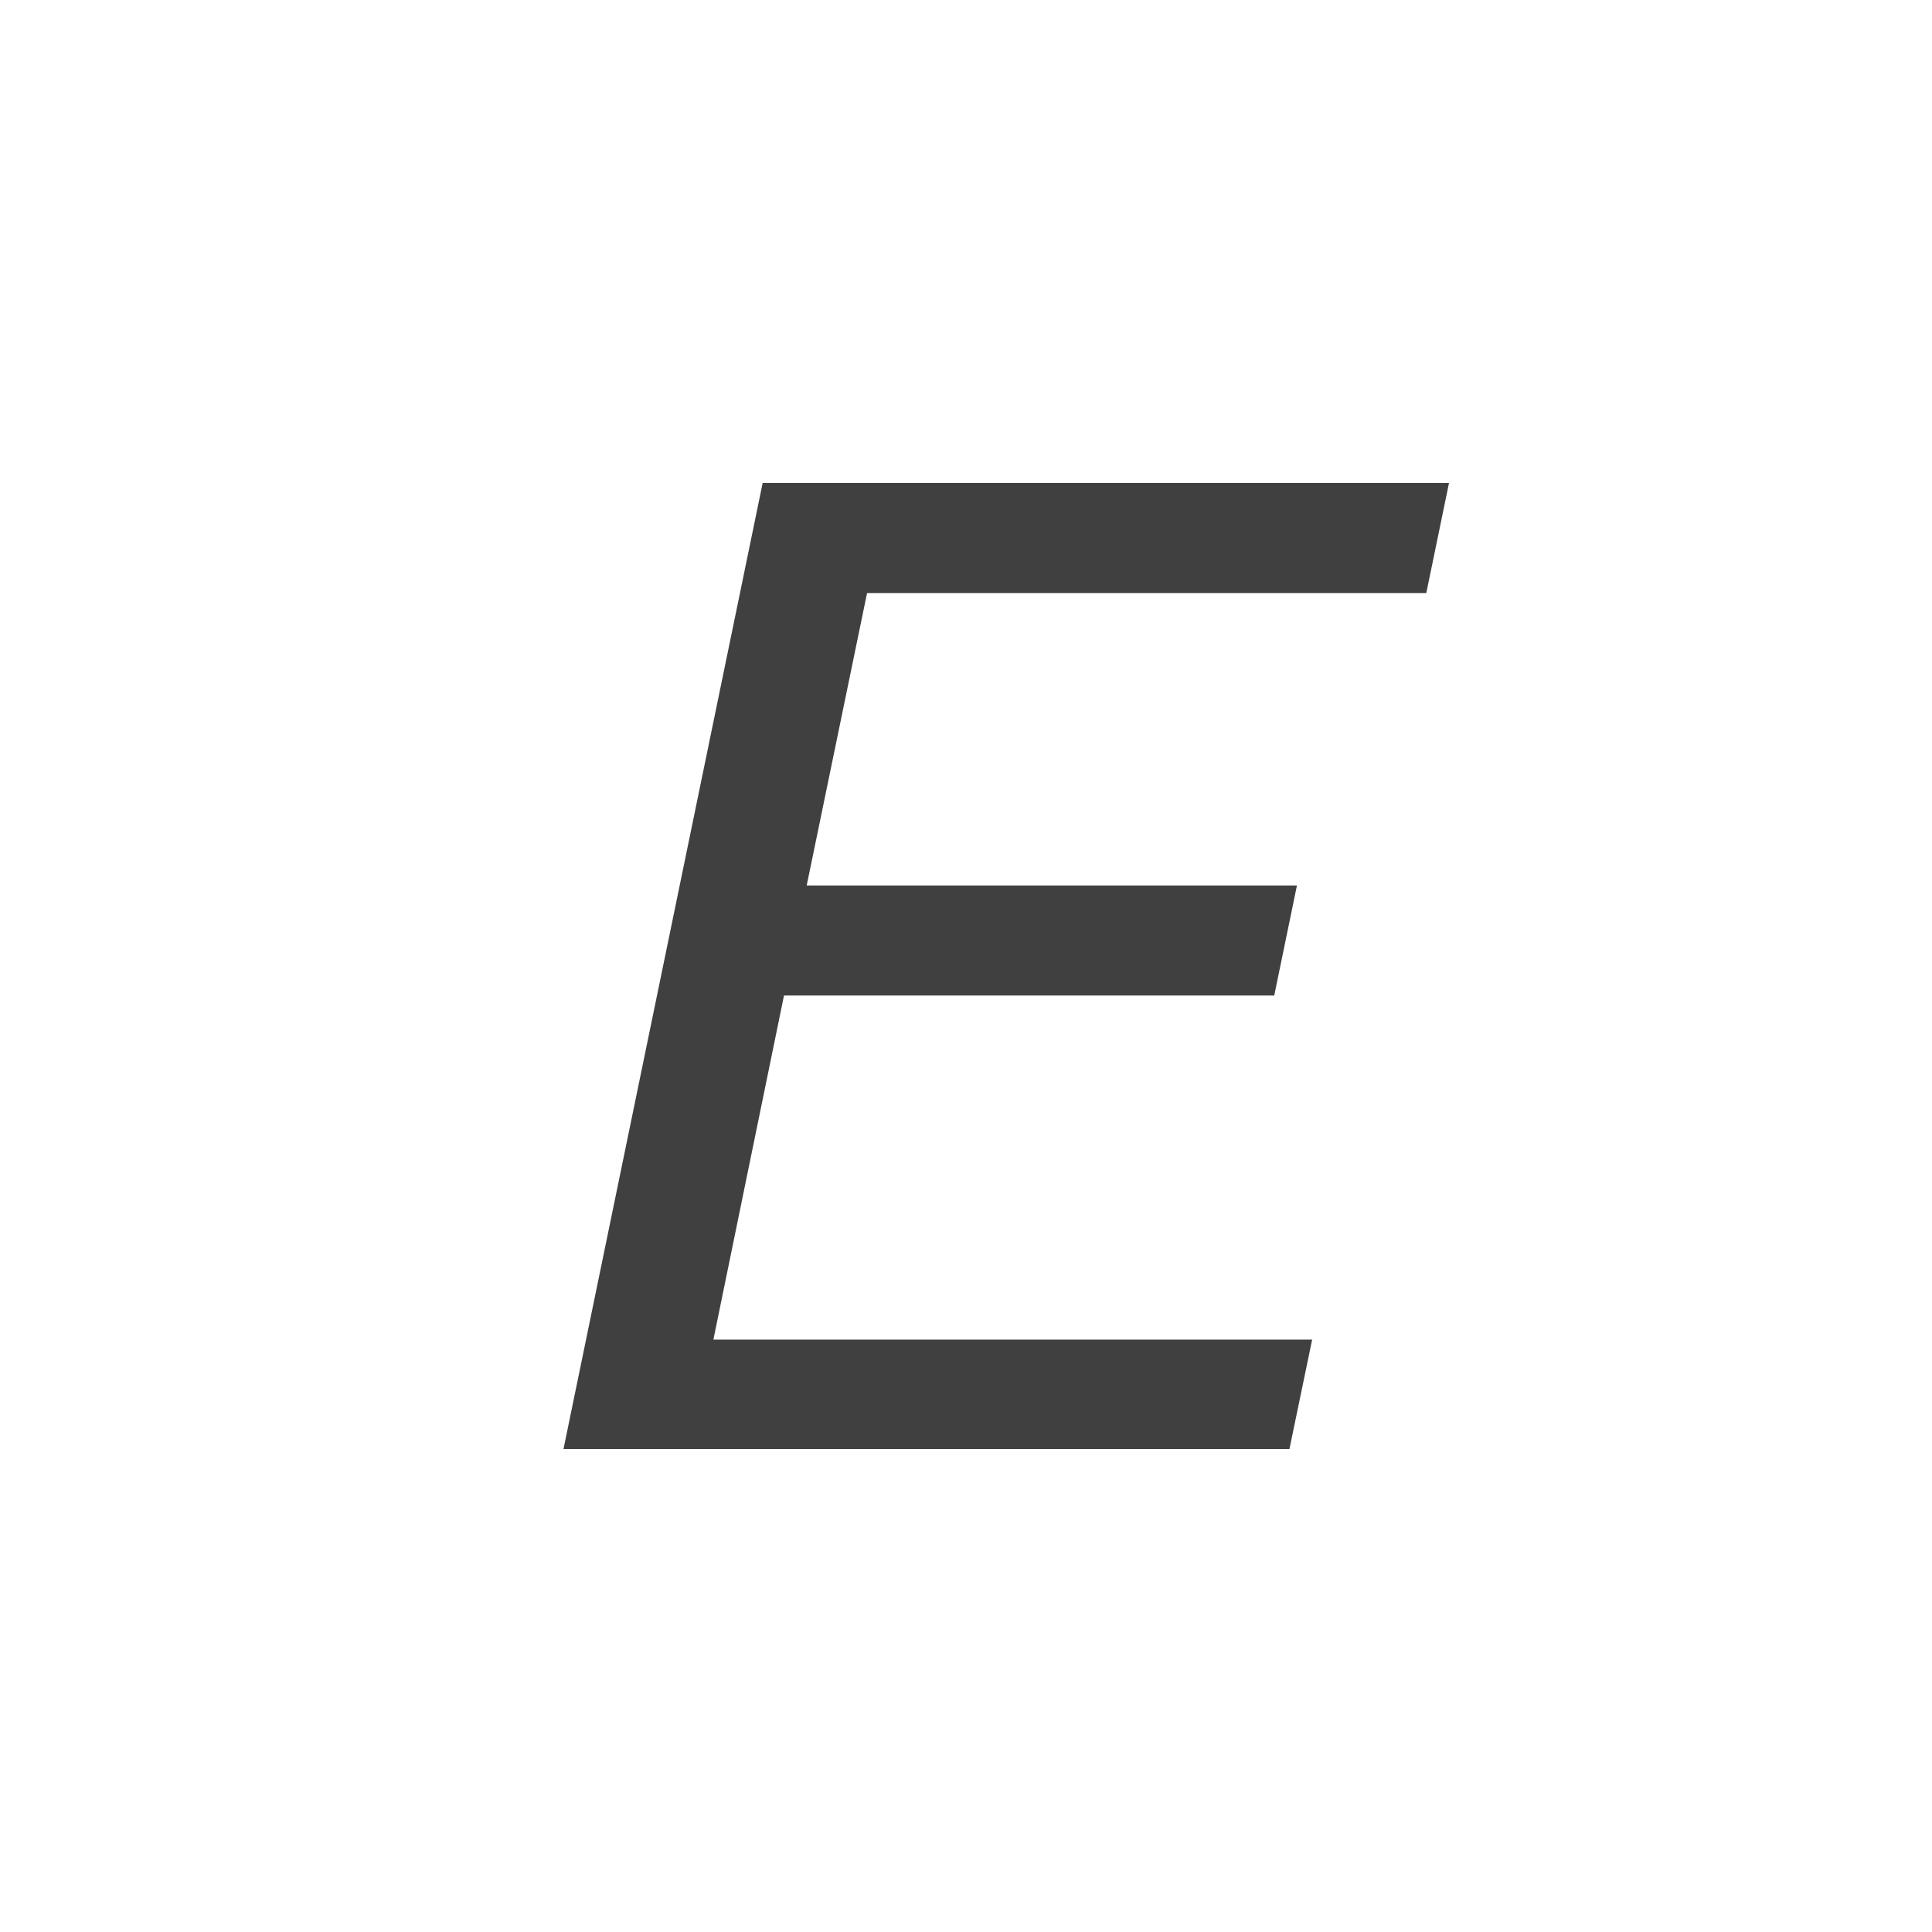 <?xml version="1.0" encoding="iso-8859-1"?>
<!DOCTYPE svg PUBLIC "-//W3C//DTD SVG 1.1//EN" "http://www.w3.org/Graphics/SVG/1.1/DTD/svg11.dtd">
<svg version="1.1" xmlns="http://www.w3.org/2000/svg" xmlns:xlink="http://www.w3.org/1999/xlink" x="0px" y="0px" width="24px"
    height="24px" viewBox="0 0 24 24" style="enable-background:new 0 0 24 24;" xml:space="preserve">
<g id="italic-e" style="opacity:0.75;">
   <path id="e" style="fill-rule:evenodd;clip-rule:evenodd;" d="m 7,18 2.474,-12 8.526,0 -0.282,1.367 -6.947,0 L 10.021,11 16.111,11 15.829,12.367 9.739,12.367 l -0.877,4.274 7.438,0 L 16.018,18 7,18"/>
</g>
</svg>
